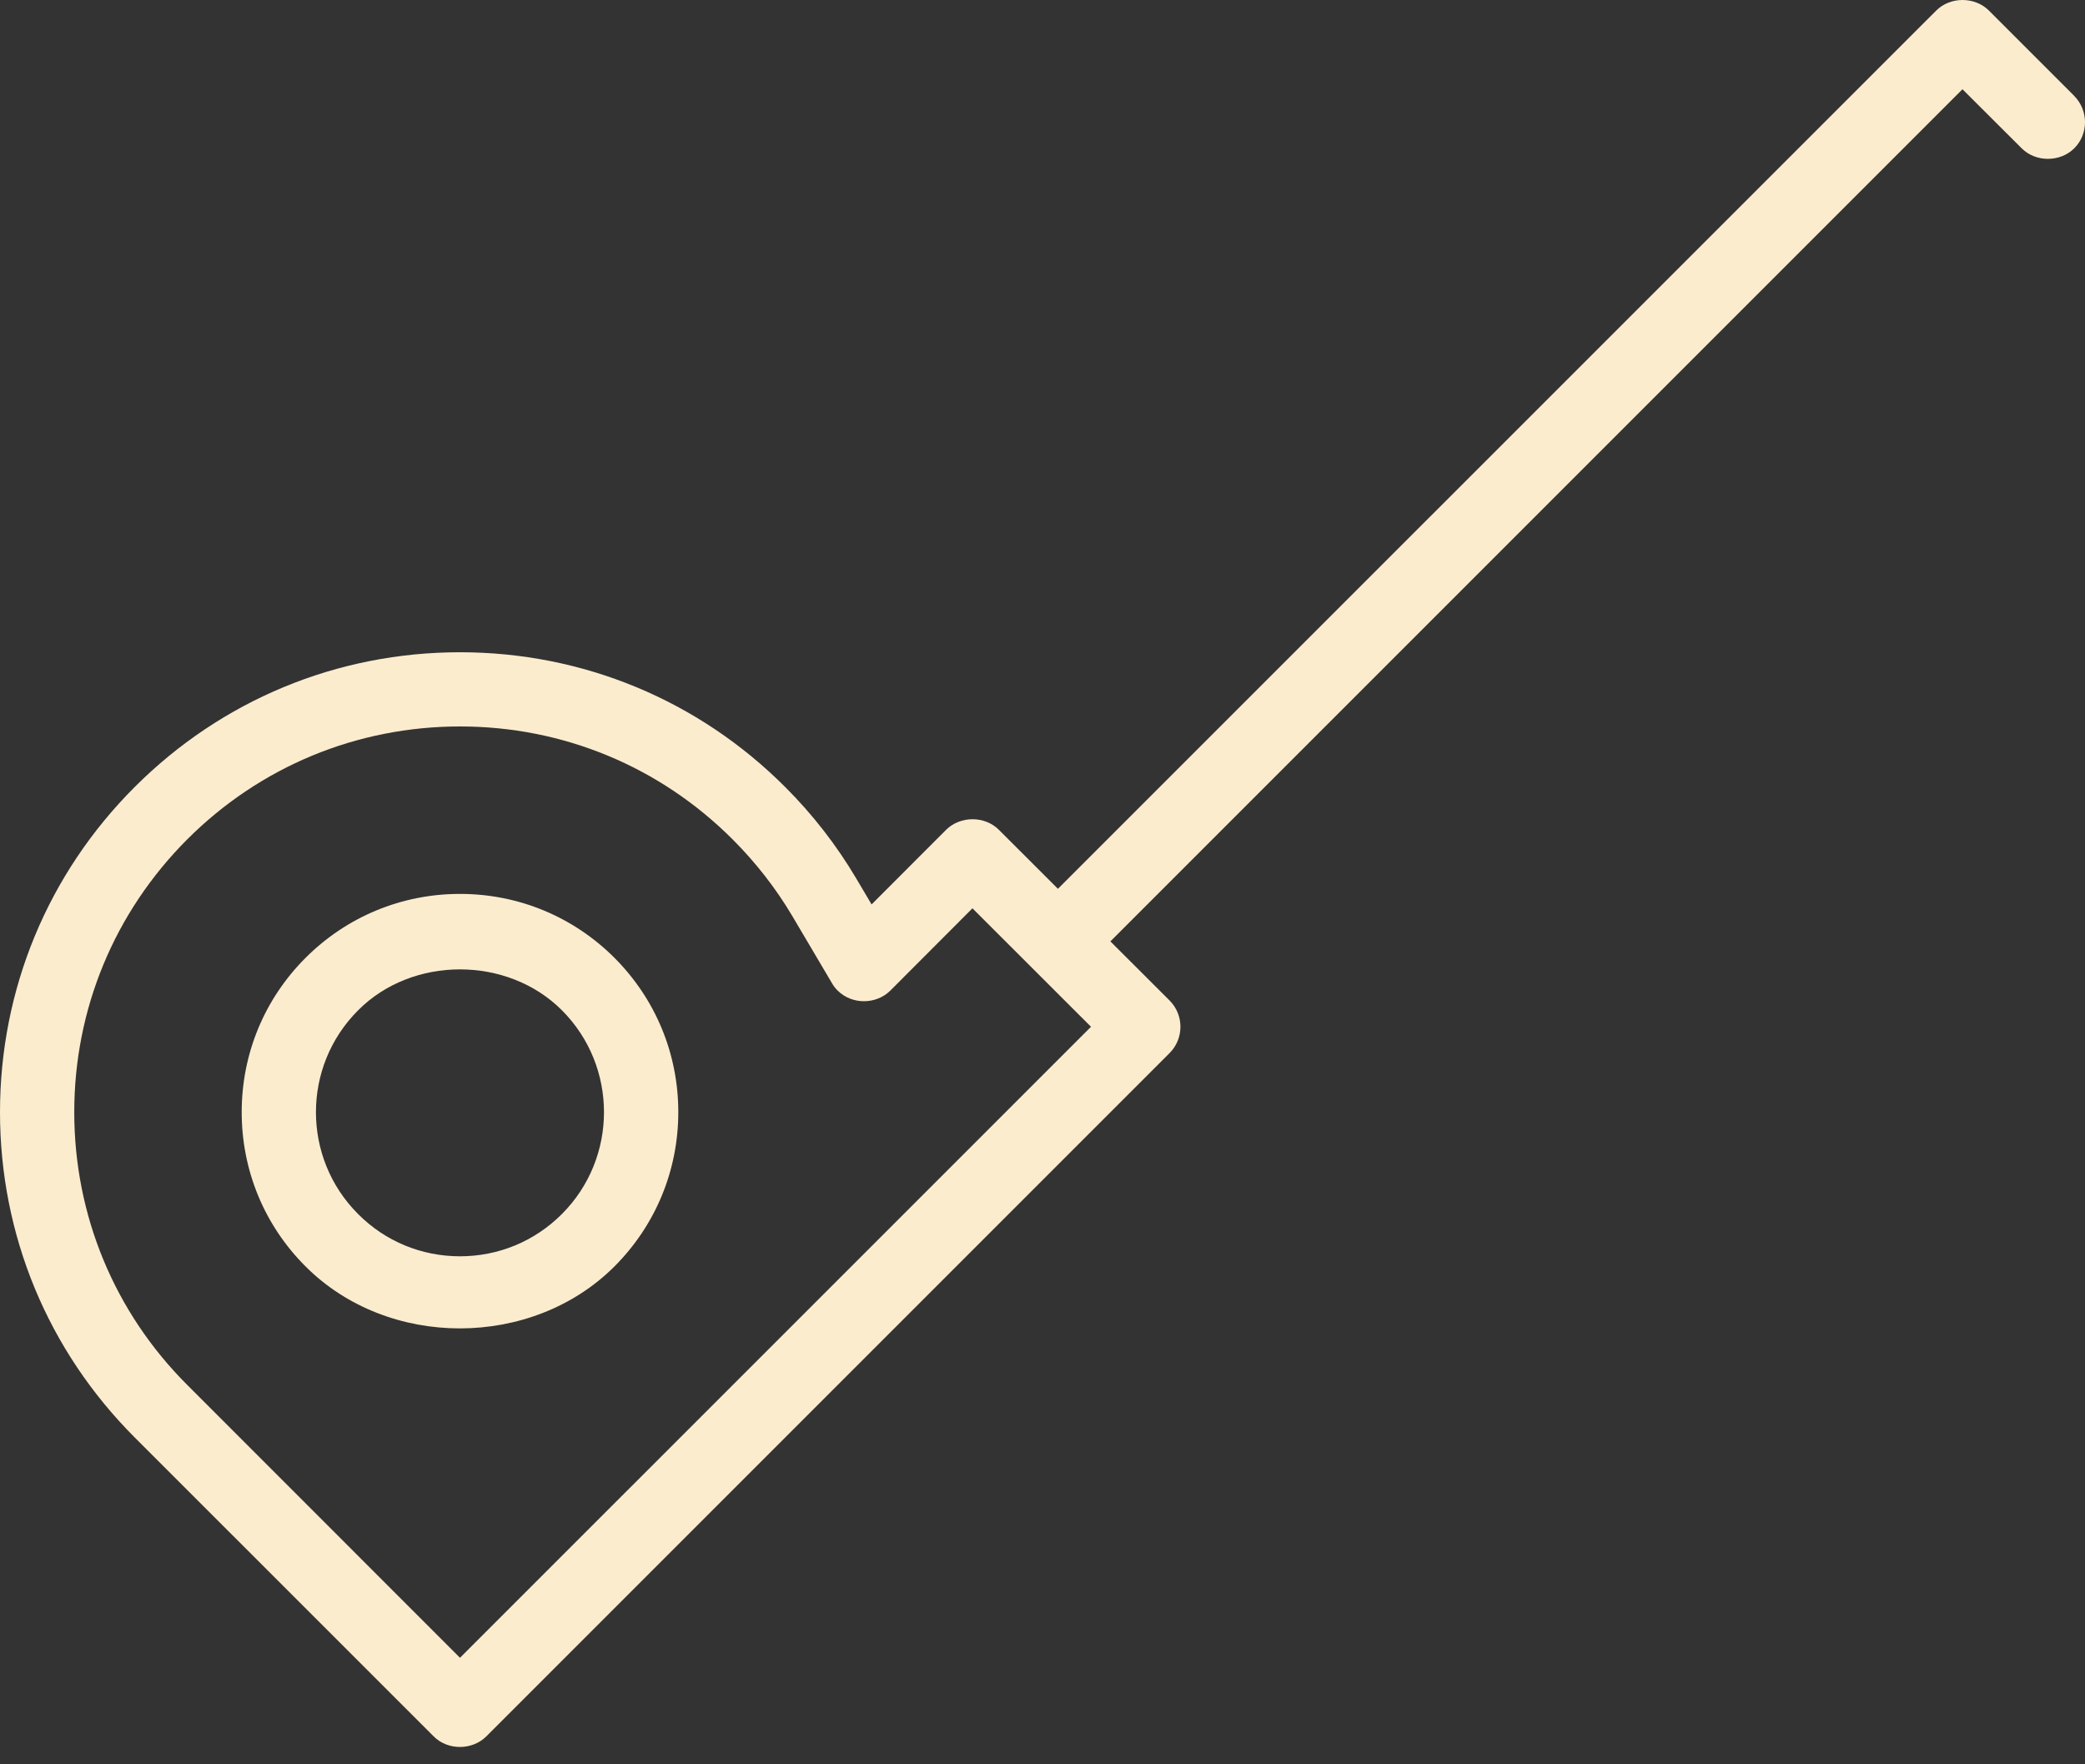 <?xml version="1.0" encoding="UTF-8"?> <svg xmlns="http://www.w3.org/2000/svg" width="65" height="55" viewBox="0 0 65 55" fill="none"><rect x="0" y="0" width="65" height="55" fill="#333333" stroke="none"/> <path d="M14.34 27.866C12.523 27.866 10.813 28.574 9.528 29.857C8.241 31.143 7.535 32.852 7.535 34.669C7.535 36.486 8.24 38.196 9.528 39.481C12.099 42.056 16.578 42.052 19.154 39.481C20.438 38.196 21.146 36.486 21.146 34.669C21.146 32.852 20.438 31.142 19.154 29.857C17.869 28.574 16.159 27.866 14.34 27.866ZM17.516 37.847C16.669 38.696 15.54 39.163 14.34 39.163C13.138 39.163 12.009 38.696 11.165 37.847C9.411 36.096 9.411 33.245 11.165 31.494C12.854 29.794 15.822 29.794 17.518 31.494C19.267 33.245 19.267 36.096 17.516 37.847Z" fill="#FCECCE"></path> <path d="M64.662 2.987L62 0.325C61.563 -0.107 60.8 -0.111 60.361 0.33L32.981 27.707L31.137 25.865C30.7 25.43 29.941 25.43 29.5 25.863L27.172 28.194L26.694 27.386C26.081 26.351 25.335 25.389 24.478 24.534C21.77 21.824 18.17 20.333 14.34 20.333C10.508 20.333 6.909 21.825 4.199 24.534C1.492 27.239 0 30.842 0 34.67C0 38.502 1.492 42.101 4.199 44.81L13.522 54.131C13.959 54.57 14.721 54.566 15.159 54.131L36.462 32.828C36.913 32.376 36.913 31.641 36.462 31.189L34.616 29.346L61.18 2.782L63.027 4.625C63.467 5.063 64.225 5.059 64.663 4.625C65.114 4.177 65.112 3.441 64.661 2.988L64.662 2.987ZM14.34 51.679L5.838 43.174C3.567 40.907 2.315 37.884 2.315 34.67C2.315 31.457 3.567 28.438 5.838 26.165C8.109 23.895 11.129 22.646 14.34 22.646C17.552 22.646 20.571 23.895 22.842 26.169C23.564 26.891 24.191 27.696 24.703 28.561L25.941 30.656C25.99 30.741 26.047 30.814 26.113 30.878C26.558 31.326 27.315 31.318 27.754 30.882L30.316 28.315L34.012 32.008L14.34 51.679Z" fill="#FCECCE"></path> </svg> 